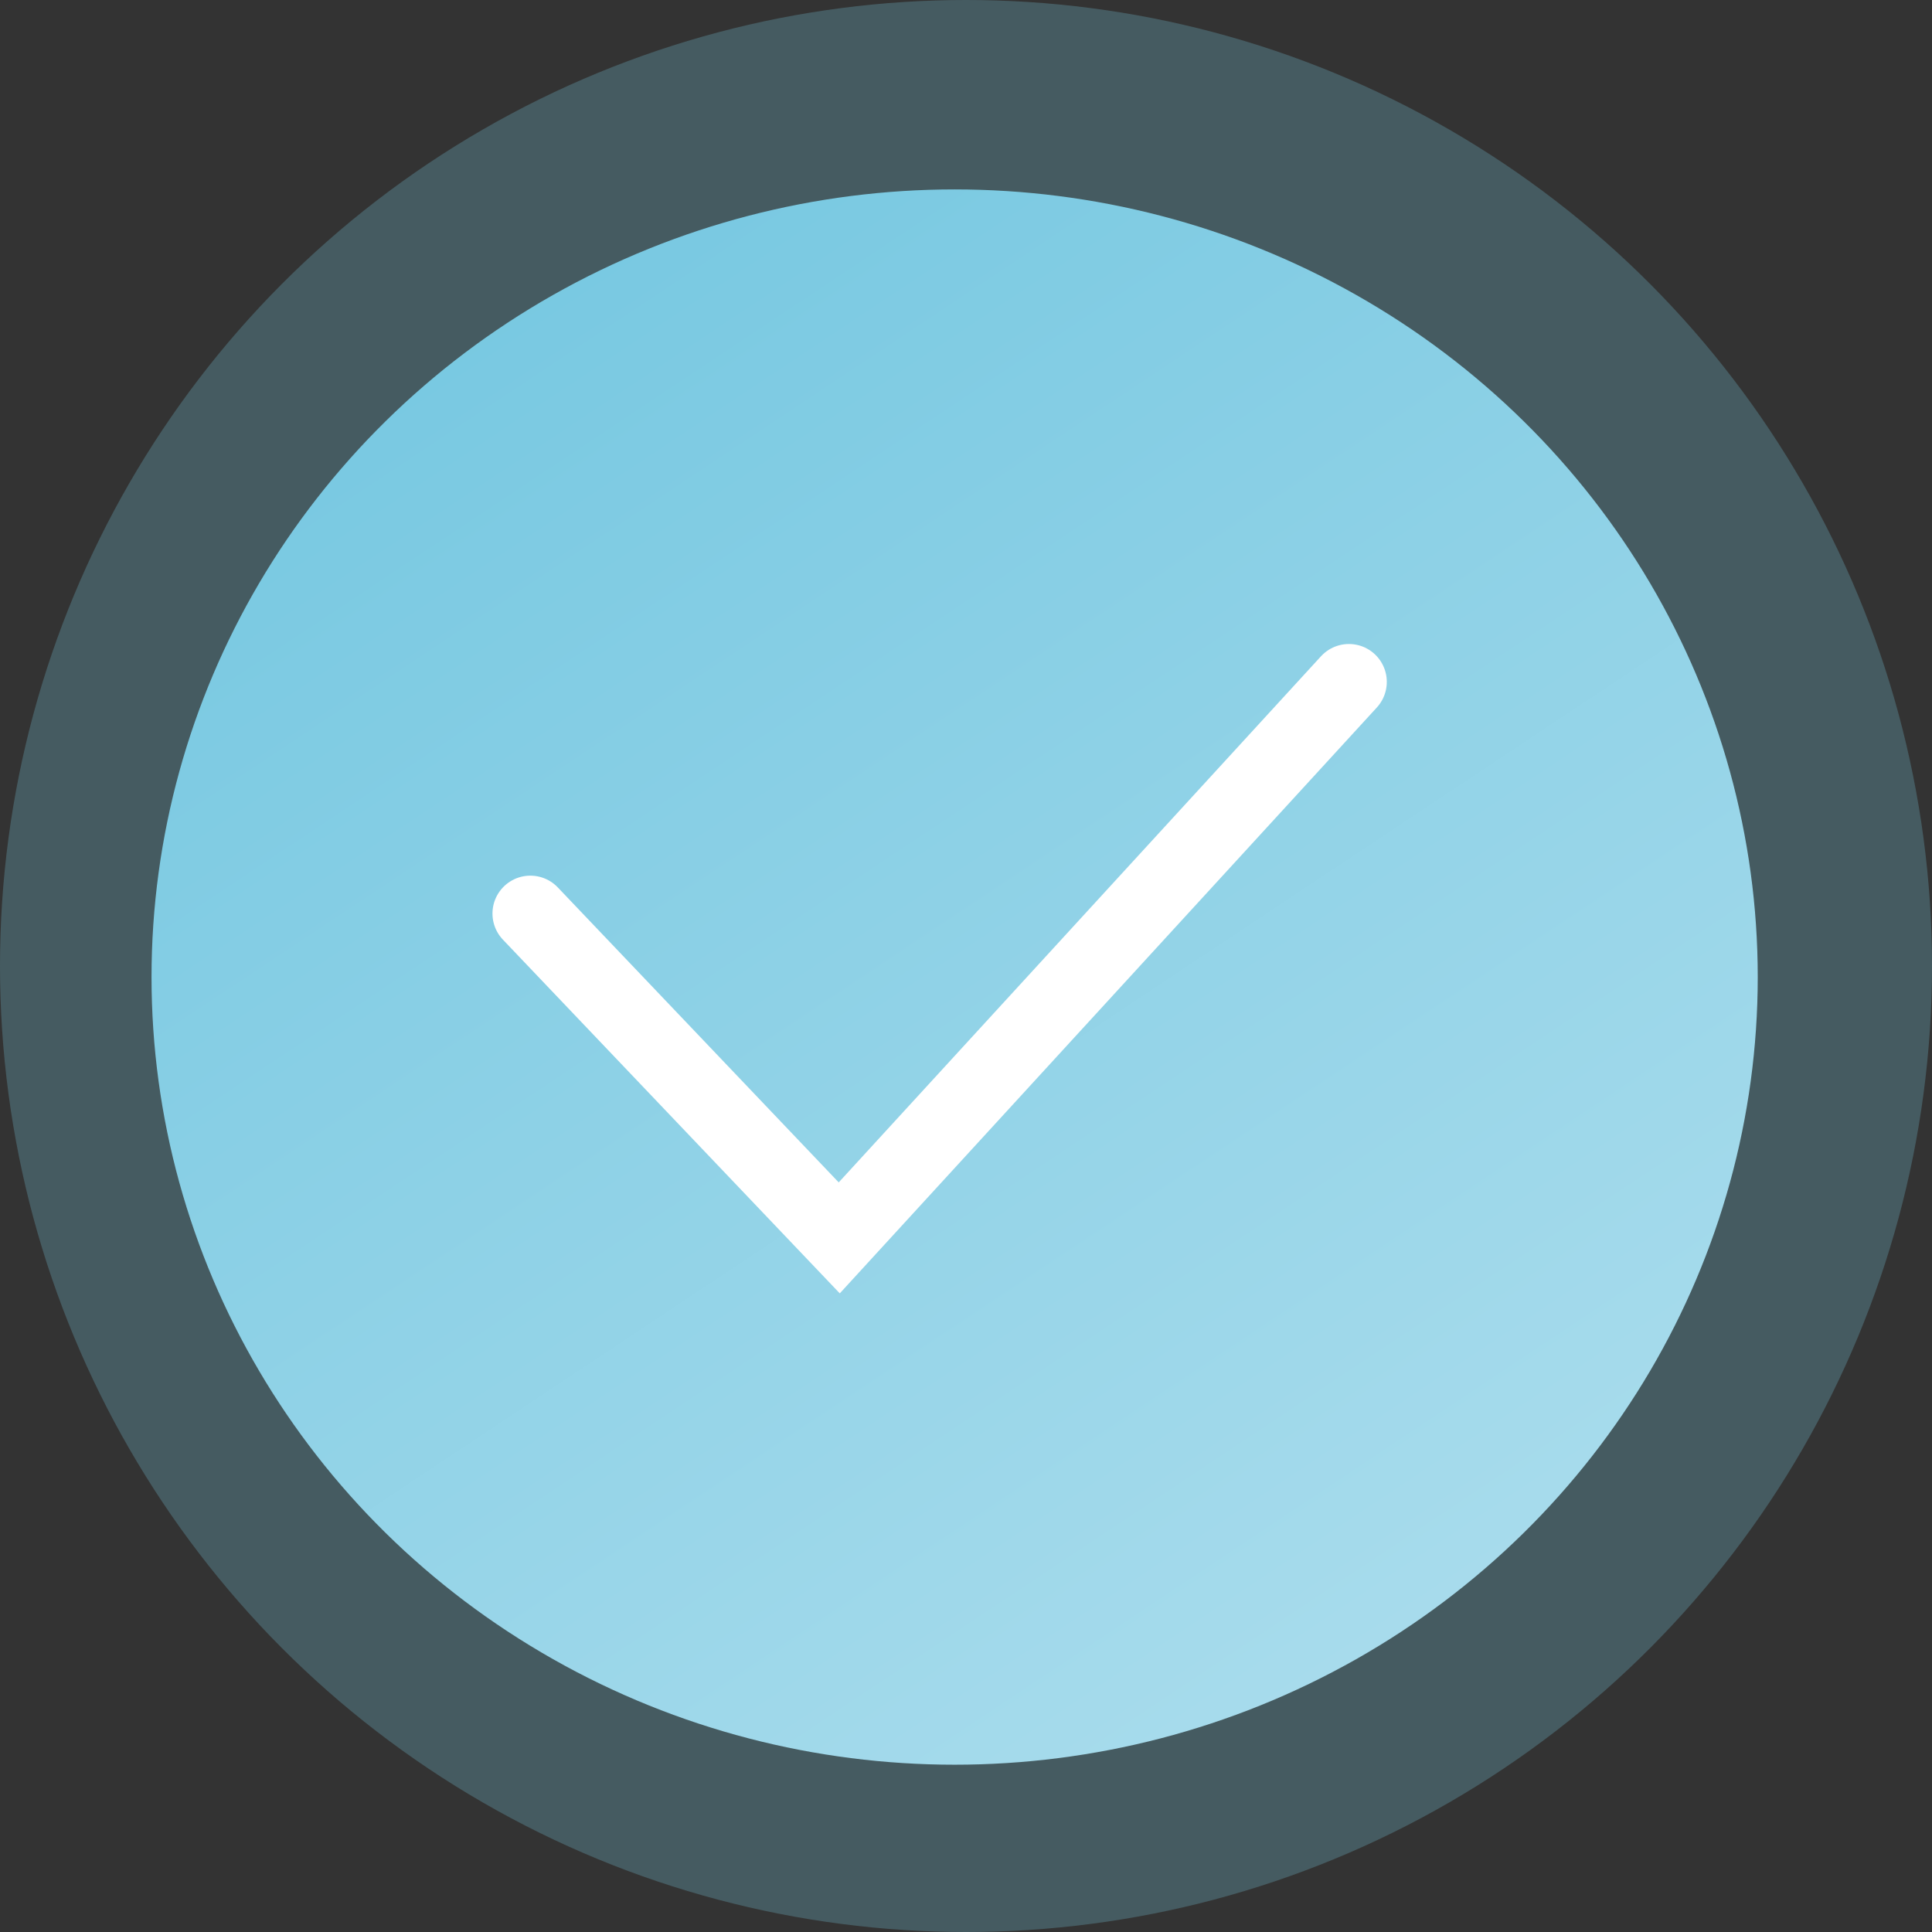 <?xml version="1.0" encoding="UTF-8"?> <svg xmlns="http://www.w3.org/2000/svg" width="51" height="51" viewBox="0 0 51 51" fill="none"><rect x="0" y="0" width="51" height="51" fill="#333333" stroke="none"/> <circle cx="25.5" cy="25.5" r="25.5" fill="#77C8E1" fill-opacity="0.27"></circle> <ellipse cx="25.2" cy="25.792" rx="21.2" ry="20.792" fill="url(#paint0_linear_23_8)"></ellipse> <path d="M14 24.115L22.154 32.677L35.608 18" stroke="white" stroke-width="2" stroke-linecap="round"></path> <defs> <linearGradient id="paint0_linear_23_8" x1="15.415" y1="5" x2="44.078" y2="48.128" gradientUnits="userSpaceOnUse"> <stop stop-color="#77C8E1"></stop> <stop offset="1" stop-color="#B0DFEE"></stop> </linearGradient> </defs> </svg> 